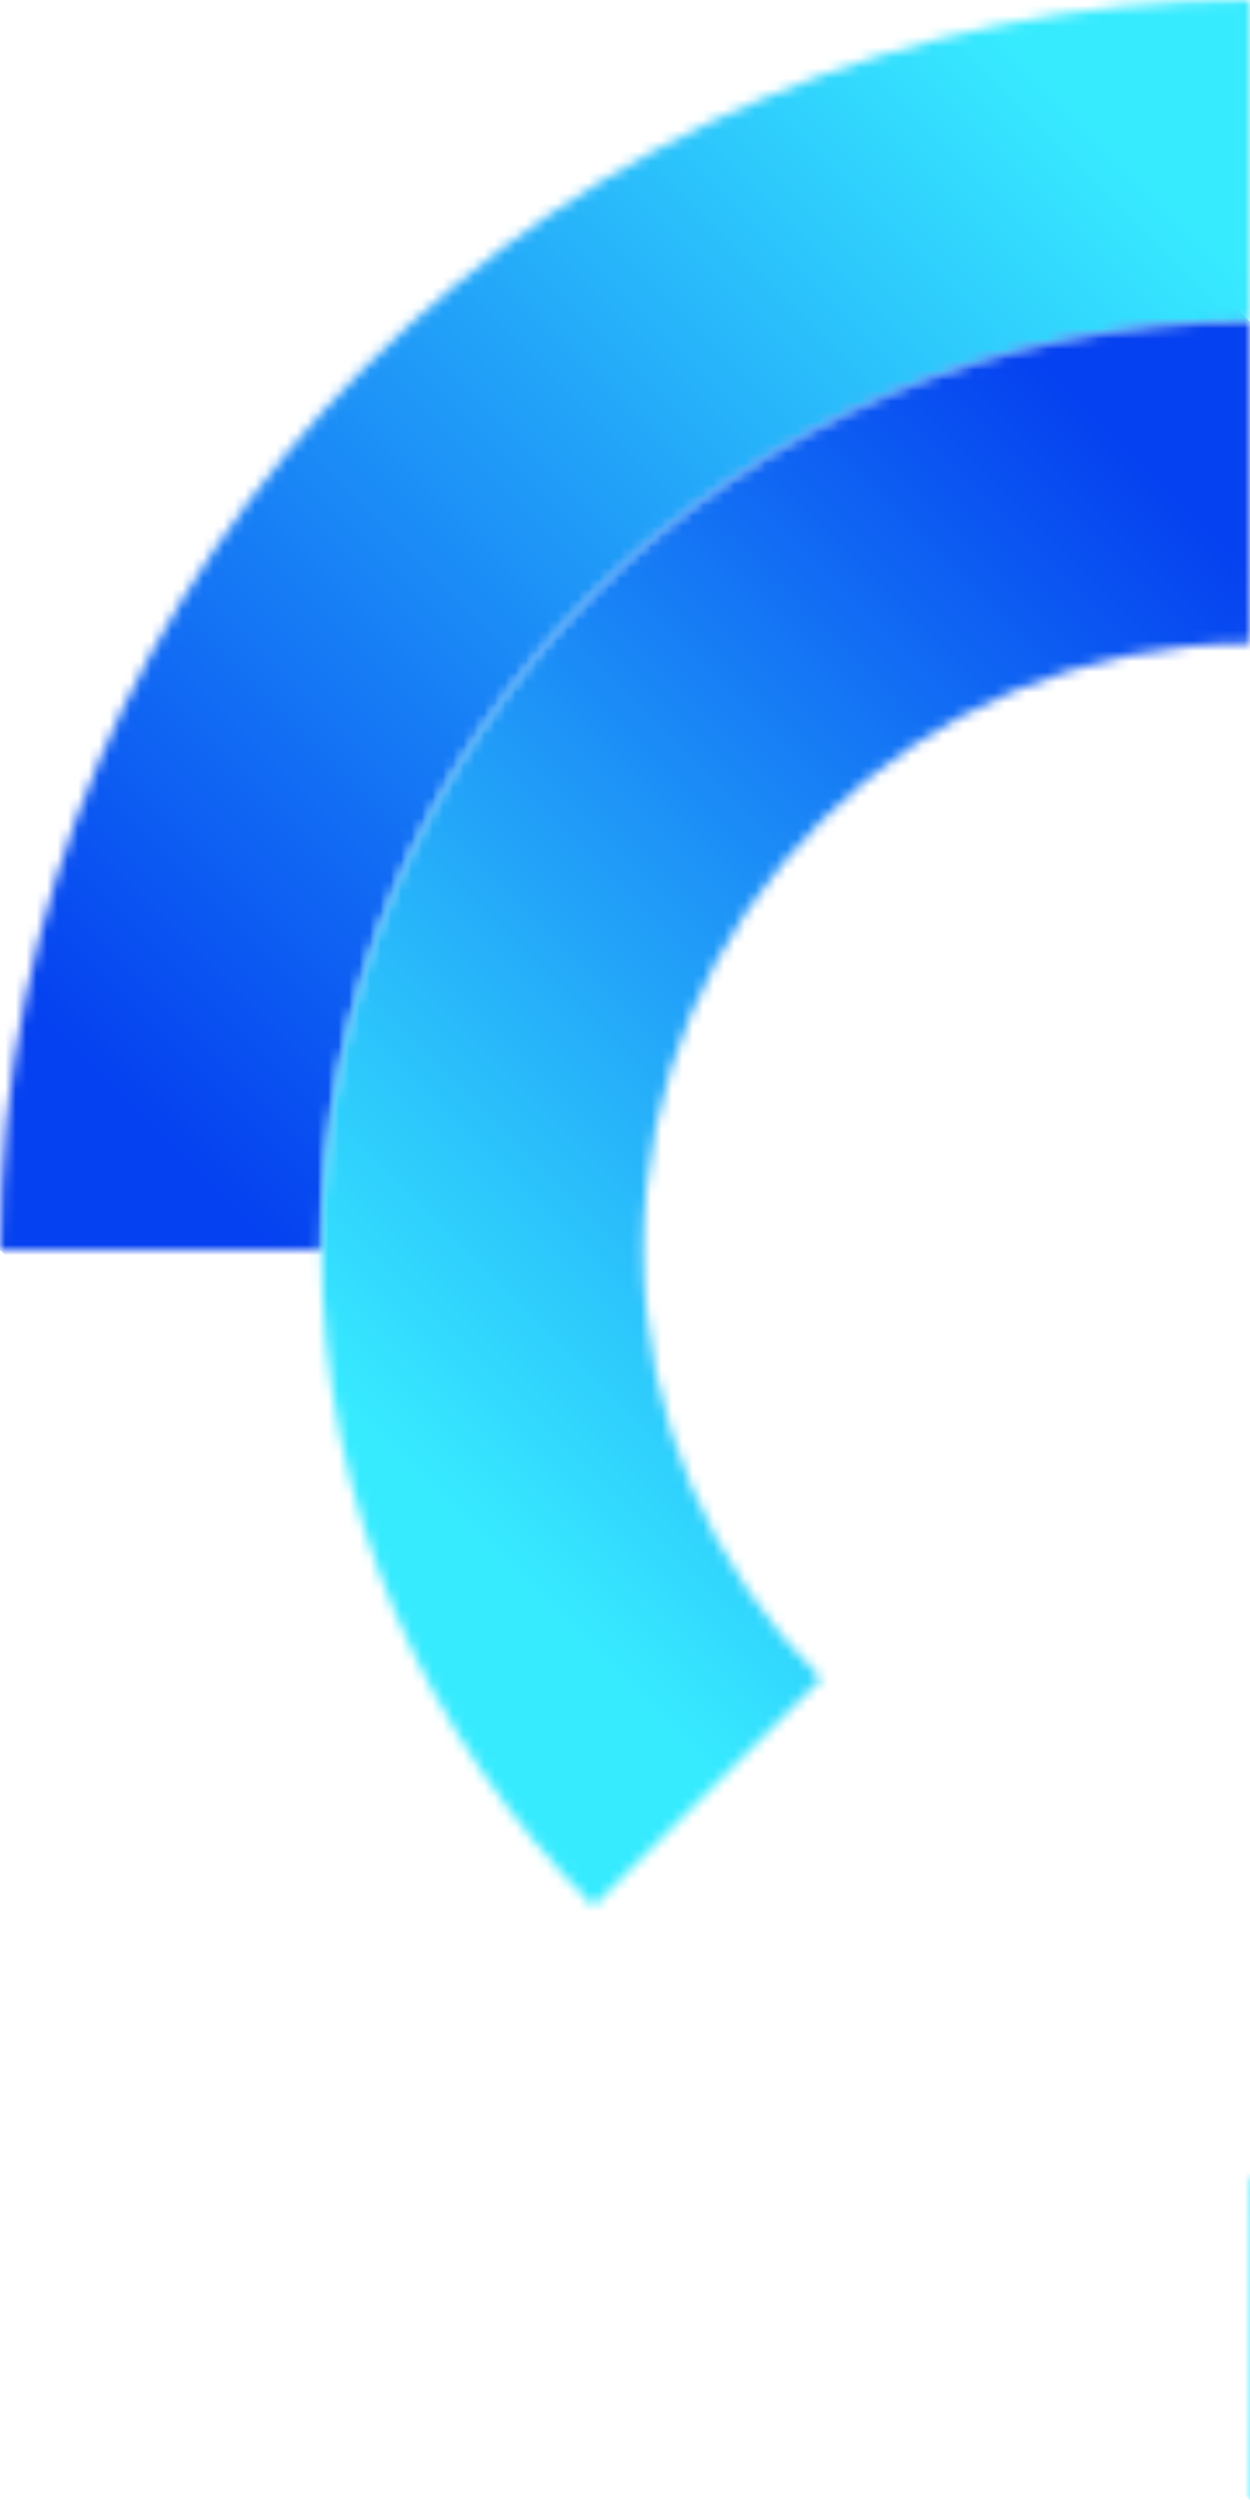 <?xml version="1.0" encoding="UTF-8"?> <svg xmlns="http://www.w3.org/2000/svg" width="120" height="240" viewBox="0 0 120 240" fill="none"><mask id="mask0_2133_2152" style="mask-type:luminance" maskUnits="userSpaceOnUse" x="0" y="0" width="120" height="120"><path d="M35.137 35.137C13.418 56.856 0 86.861 0 119.993H30.875C30.875 95.384 40.858 73.105 56.974 56.974C73.104 40.843 95.384 30.875 119.993 30.875V0C86.861 0 56.856 13.432 35.137 35.151" fill="white"></path></mask><g mask="url(#mask0_2133_2152)"><path d="M59.995 -59.993L-59.999 60.001L59.995 179.995L179.989 60.001L59.995 -59.993Z" fill="url(#paint0_linear_2133_2152)"></path></g><mask id="mask1_2133_2152" style="mask-type:luminance" maskUnits="userSpaceOnUse" x="30" y="30" width="90" height="154"><path d="M56.974 56.973C40.858 73.104 30.876 95.383 30.876 119.992C30.876 144.601 40.858 166.881 56.974 183.011L78.826 161.174C68.283 150.632 61.766 136.079 61.766 119.992C61.766 103.906 68.283 89.353 78.826 78.81C89.354 68.268 103.922 61.751 119.993 61.751V30.86C95.384 30.86 73.105 40.843 56.974 56.959" fill="white"></path></mask><g mask="url(#mask1_2133_2152)"><path d="M75.441 -13.681L-45.19 106.949L75.441 227.579L196.071 106.949L75.441 -13.681Z" fill="url(#paint1_linear_2133_2152)"></path></g><mask id="mask2_2133_2152" style="mask-type:luminance" maskUnits="userSpaceOnUse" x="119" y="119" width="122" height="121"><path d="M209.11 119.992C209.11 144.601 199.143 166.88 183.012 183.011C166.881 199.142 144.602 209.109 119.993 209.109V240C153.139 240 183.13 226.567 204.849 204.848C226.568 183.129 240.001 153.138 240.001 119.992H209.11Z" fill="white"></path></mask><g mask="url(#mask2_2133_2152)"><path d="M179.981 59.989L59.977 179.993L179.981 299.998L299.986 179.993L179.981 59.989Z" fill="url(#paint2_linear_2133_2152)"></path></g><defs><linearGradient id="paint0_linear_2133_2152" x1="-1.171" y1="118.829" x2="118.834" y2="-1.175" gradientUnits="userSpaceOnUse"><stop stop-color="#0541F0"></stop><stop offset="0.11" stop-color="#0541F0"></stop><stop offset="0.89" stop-color="#37EBFF"></stop><stop offset="1" stop-color="#37EBFF"></stop></linearGradient><linearGradient id="paint1_linear_2133_2152" x1="26.631" y1="152.746" x2="134.208" y2="45.17" gradientUnits="userSpaceOnUse"><stop stop-color="#37EBFF"></stop><stop offset="0.11" stop-color="#37EBFF"></stop><stop offset="0.89" stop-color="#0541F0"></stop><stop offset="1" stop-color="#0541F0"></stop></linearGradient><linearGradient id="paint2_linear_2133_2152" x1="118.63" y1="238.646" x2="238.634" y2="118.642" gradientUnits="userSpaceOnUse"><stop stop-color="#37EBFF"></stop><stop offset="0.11" stop-color="#37EBFF"></stop><stop offset="0.89" stop-color="#0541F0"></stop><stop offset="1" stop-color="#0541F0"></stop></linearGradient></defs></svg> 